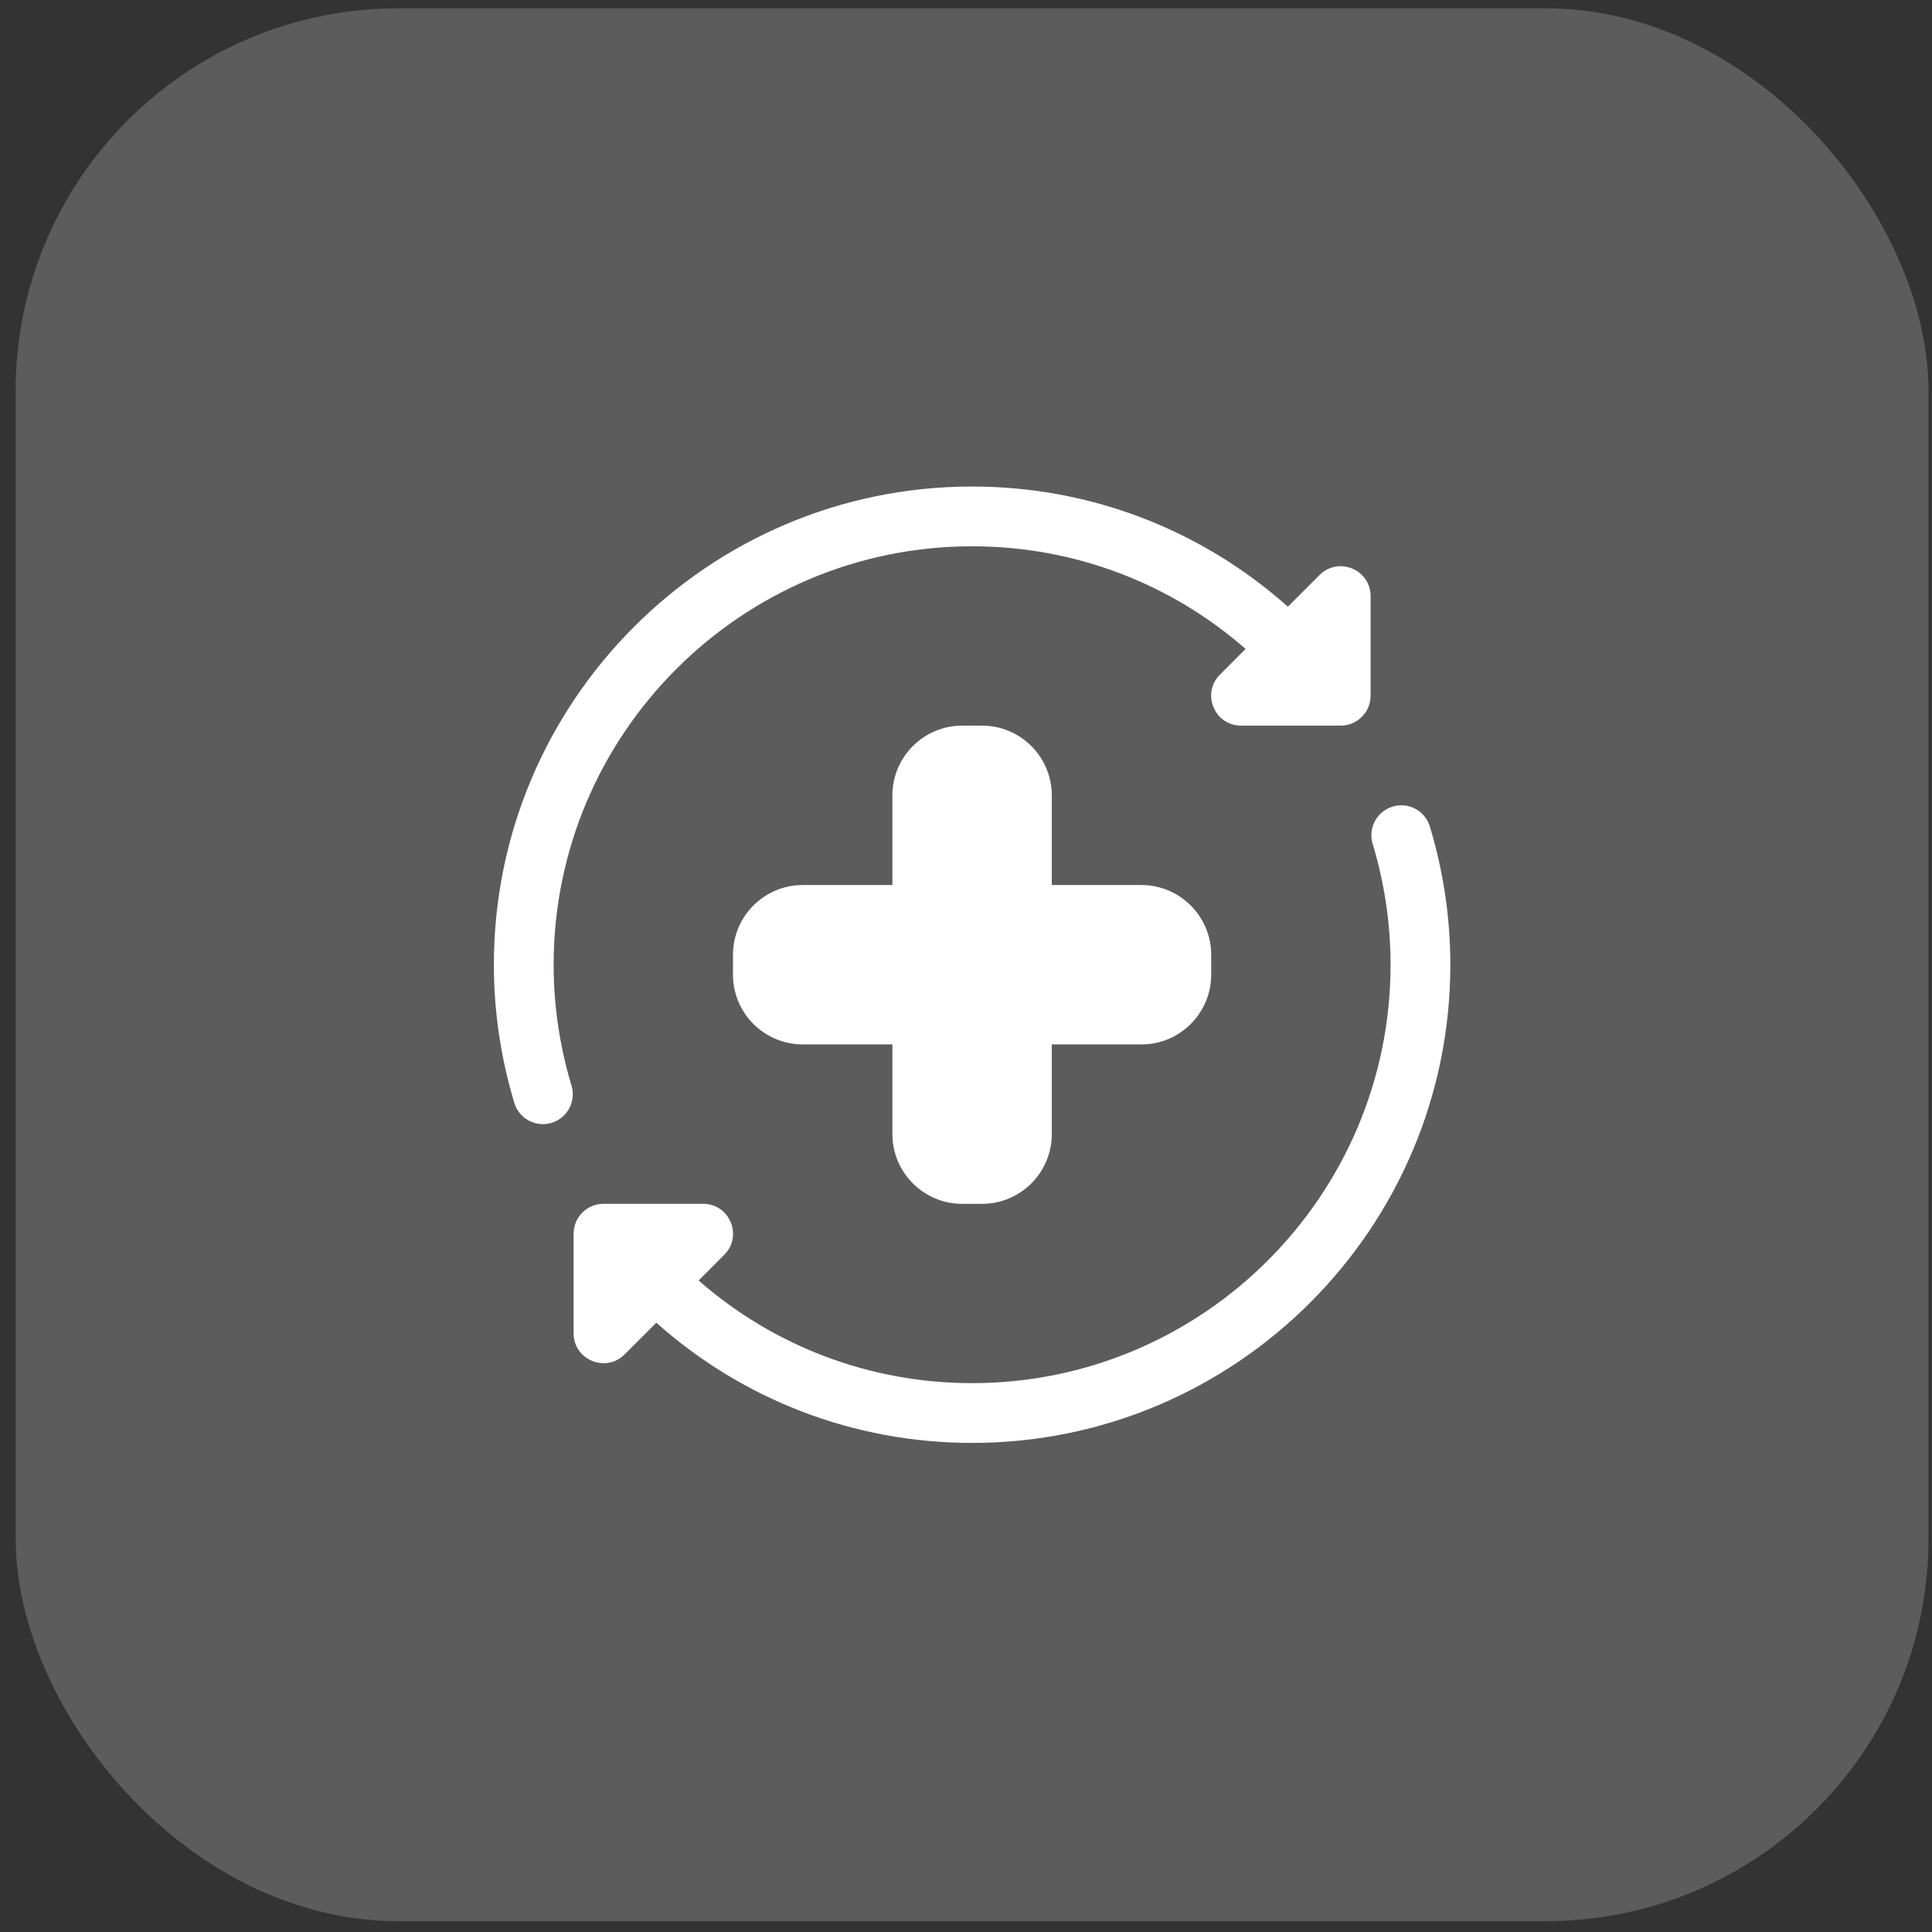 <svg width="101" height="101" viewBox="0 0 101 101" fill="none" xmlns="http://www.w3.org/2000/svg">
<rect x="0" y="0" width="101" height="101" fill="#333333" stroke="none"/>
<rect x="0.818" y="0.434" width="100" height="100" rx="20" fill="white" fill-opacity="0.2"/>
<g clip-path="url(#clip0_306_37)">
<path d="M51.339 62.934H50.297C48.287 62.934 46.652 61.298 46.652 59.288V54.6H41.964C39.954 54.6 38.318 52.965 38.318 50.954V49.913C38.318 47.902 39.954 46.267 41.964 46.267H46.652V41.579C46.652 39.569 48.287 37.934 50.297 37.934H51.339C53.35 37.934 54.985 39.569 54.985 41.579V46.267H59.672C61.683 46.267 63.318 47.902 63.318 49.913V50.954C63.318 52.965 61.683 54.6 59.672 54.6H54.985V59.288C54.985 61.298 53.35 62.934 51.339 62.934Z" fill="white"/>
<path d="M68.985 30.059L67.327 31.717C62.82 27.702 57.014 25.434 50.818 25.434C37.033 25.434 25.818 36.648 25.818 50.434C25.818 52.877 26.179 55.306 26.887 57.654C27.089 58.331 27.71 58.767 28.381 58.767C28.529 58.767 28.683 58.746 28.833 58.7C29.658 58.45 30.127 57.579 29.877 56.752C29.258 54.696 28.943 52.571 28.943 50.434C28.943 38.371 38.756 28.559 50.818 28.559C56.175 28.559 61.197 30.496 65.116 33.925L63.777 35.267C62.793 36.246 63.487 37.934 64.881 37.934H70.089C70.952 37.934 71.652 37.234 71.652 36.371V31.163C71.652 29.782 69.975 29.071 68.985 30.059Z" fill="white"/>
<path d="M74.751 43.211C74.501 42.386 73.636 41.913 72.803 42.166C71.978 42.416 71.509 43.286 71.759 44.113C72.38 46.17 72.695 48.295 72.695 50.432C72.695 62.495 62.882 72.307 50.82 72.307C45.463 72.307 40.441 70.37 36.522 66.941L37.861 65.599C38.845 64.62 38.151 62.932 36.757 62.932H31.549C30.686 62.932 29.986 63.632 29.986 64.495V69.703C29.986 71.097 31.676 71.784 32.653 70.807L34.311 69.149C38.818 73.163 44.624 75.432 50.82 75.432C64.605 75.432 75.82 64.218 75.82 50.432C75.82 47.988 75.459 45.559 74.751 43.211Z" fill="white"/>
</g>
<defs>
<clipPath id="clip0_306_37">
<rect width="50" height="50" fill="white" transform="translate(25.818 25.434)"/>
</clipPath>
</defs>
</svg>
